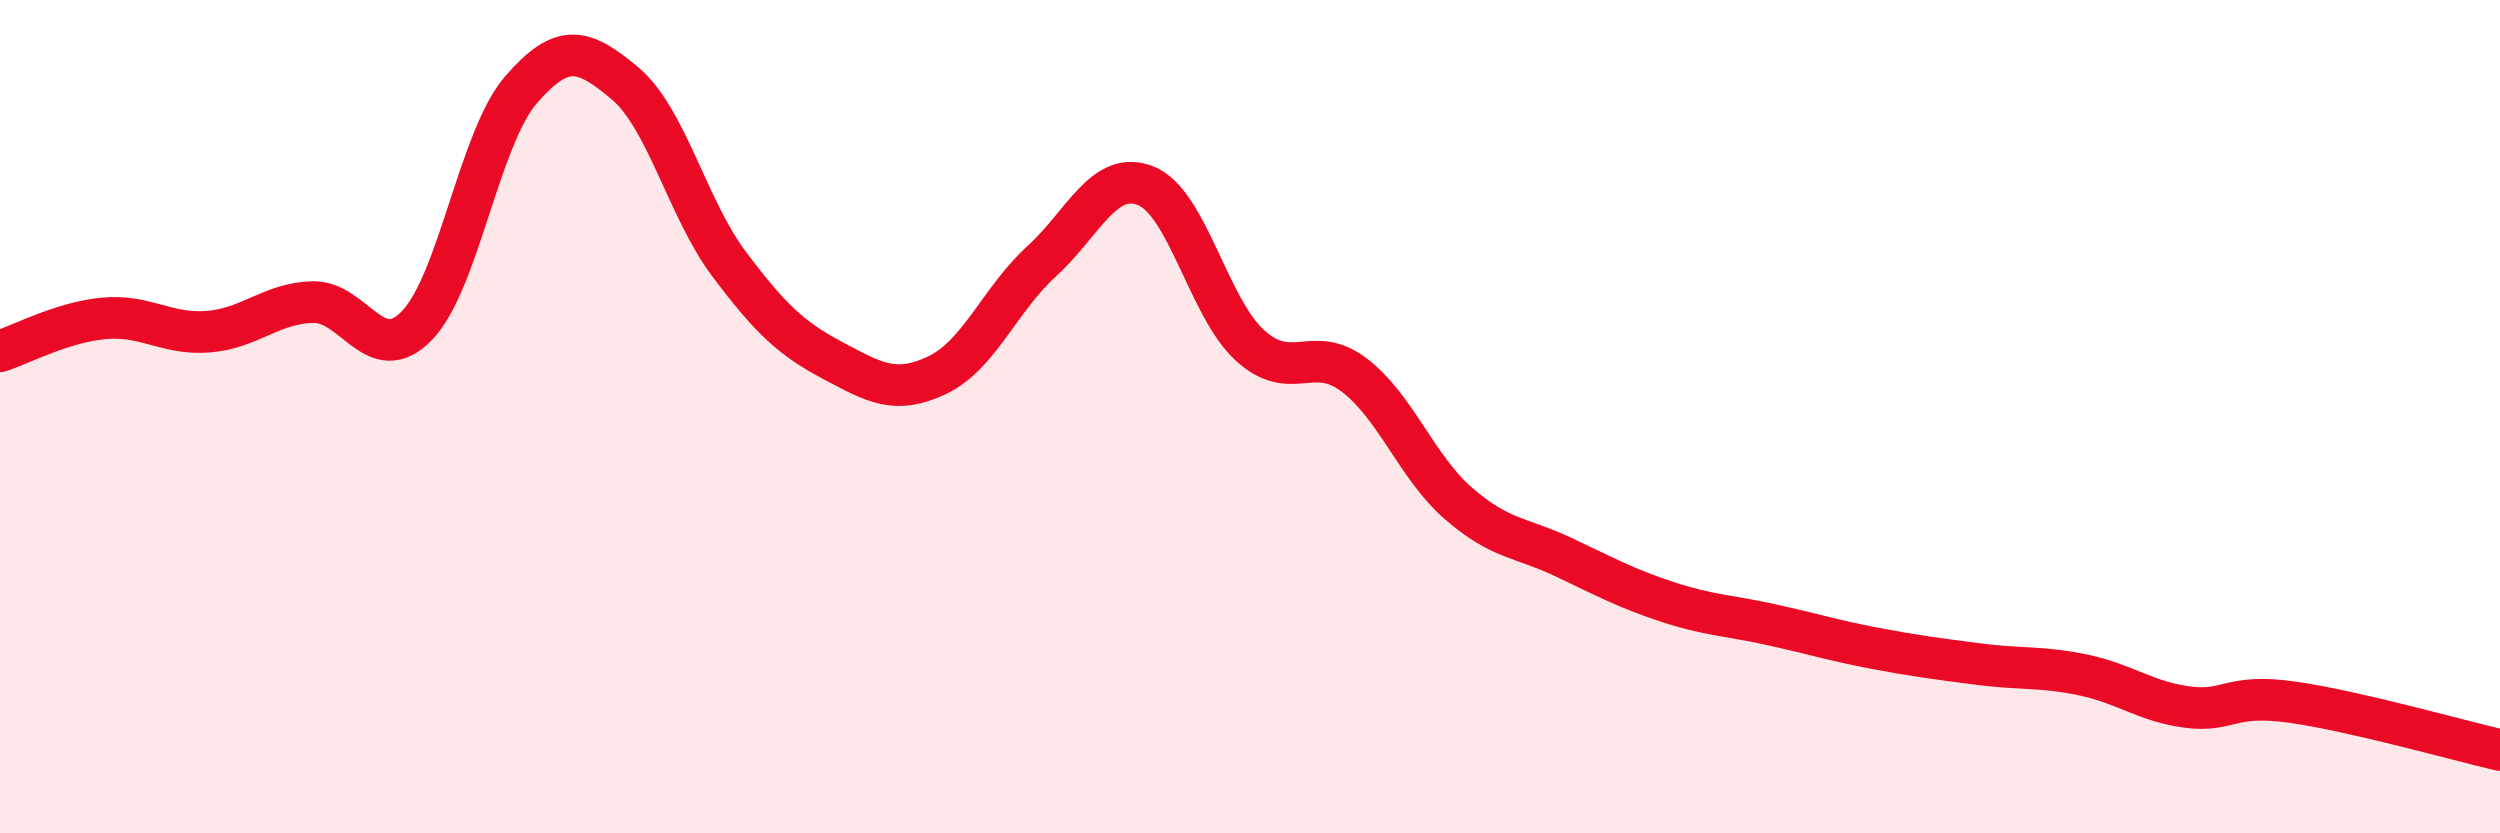 
    <svg width="60" height="20" viewBox="0 0 60 20" xmlns="http://www.w3.org/2000/svg">
      <path
        d="M 0,8.43 C 0.5,8.27 1.5,7.73 2.5,7.64 C 3.5,7.55 4,8.04 5,7.96 C 6,7.88 6.5,7.28 7.5,7.25 C 8.5,7.22 9,8.84 10,7.82 C 11,6.8 11.5,3.32 12.5,2.16 C 13.5,1 14,1.16 15,2 C 16,2.84 16.5,5.01 17.5,6.34 C 18.5,7.67 19,8.13 20,8.66 C 21,9.19 21.5,9.48 22.5,9 C 23.5,8.52 24,7.18 25,6.27 C 26,5.36 26.5,4.06 27.5,4.46 C 28.5,4.86 29,7.38 30,8.29 C 31,9.2 31.5,8.24 32.5,9 C 33.5,9.76 34,11.21 35,12.08 C 36,12.95 36.5,12.89 37.5,13.36 C 38.5,13.83 39,14.11 40,14.44 C 41,14.77 41.5,14.77 42.5,14.99 C 43.5,15.21 44,15.37 45,15.56 C 46,15.75 46.5,15.81 47.5,15.94 C 48.5,16.07 49,15.99 50,16.2 C 51,16.41 51.5,16.84 52.5,16.97 C 53.5,17.1 53.5,16.64 55,16.85 C 56.5,17.06 59,17.77 60,18L60 20L0 20Z"
        fill="#EB0A25"
        opacity="0.1"
        stroke-linecap="round"
        stroke-linejoin="round"
      />
      <path
        d="M 0,8.43 C 0.5,8.27 1.5,7.73 2.5,7.64 C 3.5,7.55 4,8.04 5,7.96 C 6,7.88 6.5,7.28 7.5,7.25 C 8.5,7.22 9,8.84 10,7.82 C 11,6.8 11.5,3.32 12.5,2.16 C 13.5,1 14,1.16 15,2 C 16,2.84 16.5,5.01 17.5,6.34 C 18.5,7.67 19,8.13 20,8.66 C 21,9.19 21.5,9.48 22.5,9 C 23.5,8.52 24,7.18 25,6.27 C 26,5.36 26.5,4.06 27.5,4.46 C 28.5,4.86 29,7.38 30,8.29 C 31,9.2 31.5,8.24 32.5,9 C 33.5,9.76 34,11.21 35,12.08 C 36,12.95 36.5,12.89 37.5,13.36 C 38.5,13.83 39,14.11 40,14.44 C 41,14.77 41.5,14.77 42.5,14.99 C 43.5,15.21 44,15.37 45,15.56 C 46,15.75 46.5,15.81 47.5,15.94 C 48.5,16.07 49,15.99 50,16.2 C 51,16.41 51.5,16.84 52.5,16.97 C 53.5,17.1 53.5,16.64 55,16.85 C 56.5,17.06 59,17.77 60,18"
        stroke="#EB0A25"
        stroke-width="1"
        fill="none"
        stroke-linecap="round"
        stroke-linejoin="round"
      />
    </svg>
  